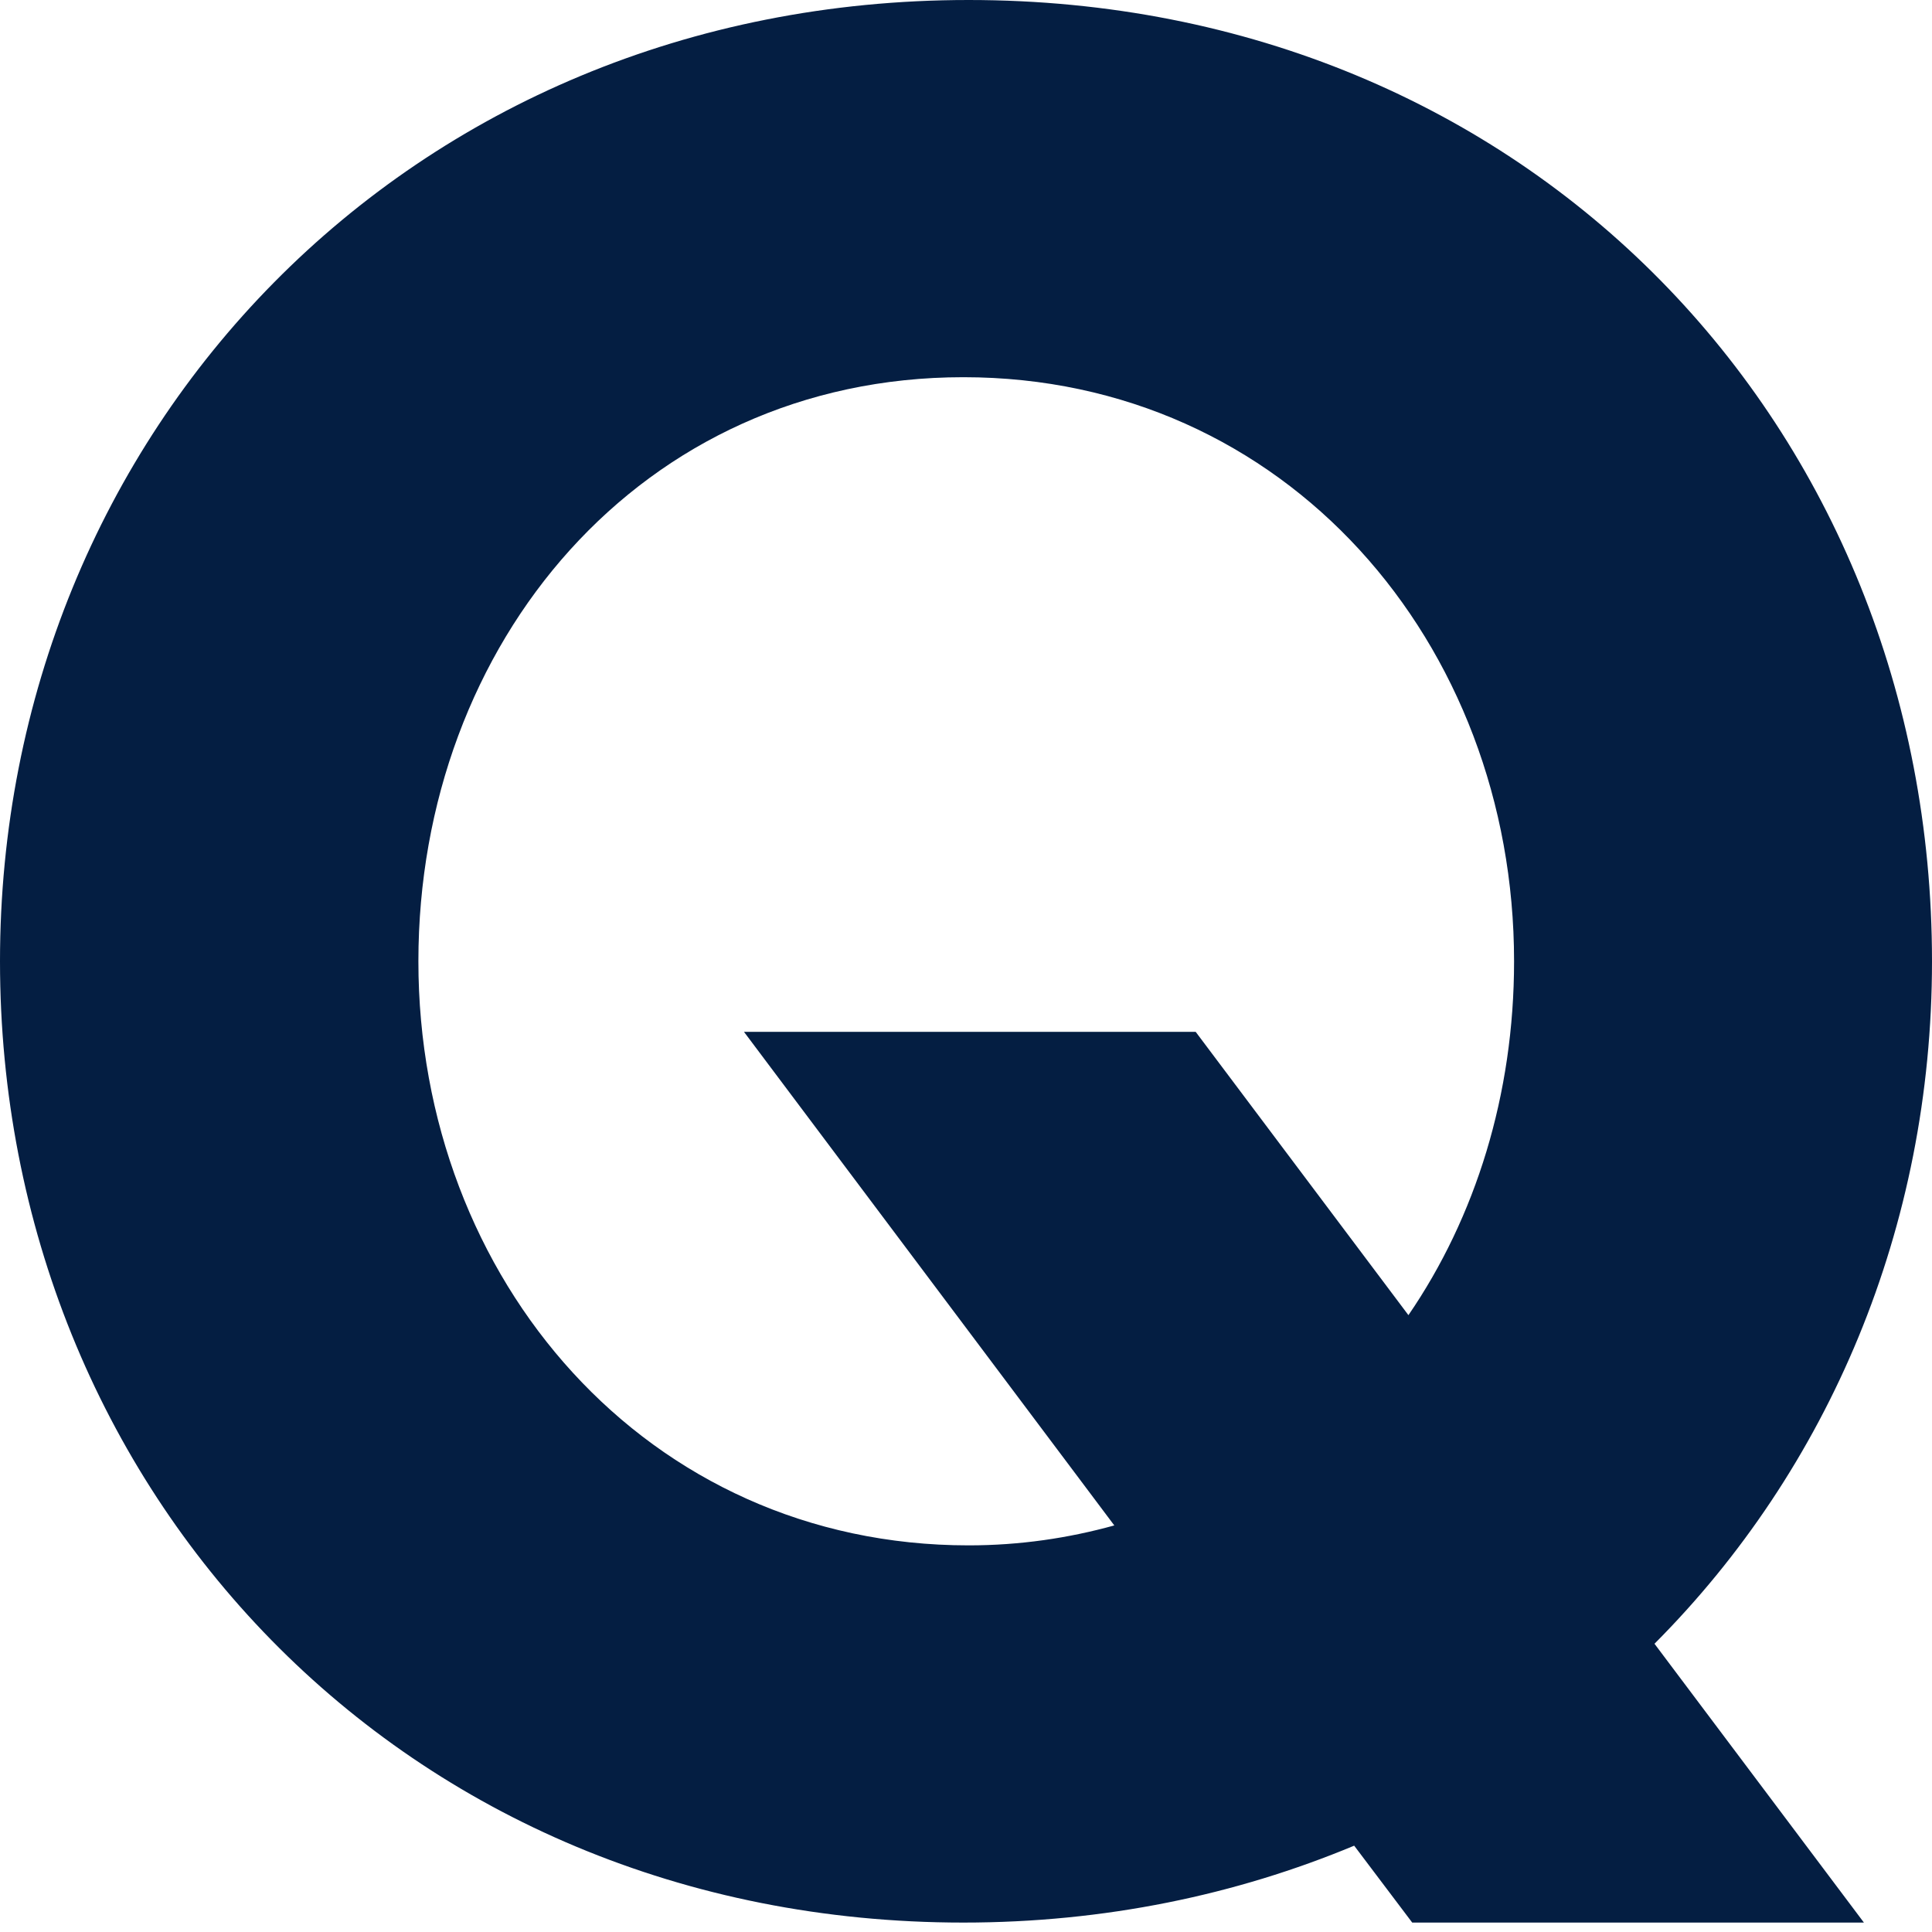 <svg width="25" height="25" viewBox="0 0 25 25" fill="none" xmlns="http://www.w3.org/2000/svg">
<path d="M25 12.439C25 5.53 19.789 0 12.534 0C5.278 0 0 5.599 0 12.439C0 19.279 5.211 24.878 12.466 24.878C14.295 24.878 15.995 24.52 17.523 23.883L18.274 24.878H24.119L21.409 21.27C23.663 19.009 25 15.884 25 12.439ZM12.534 19.997C8.37 19.997 5.414 16.558 5.414 12.439C5.414 8.32 8.296 4.881 12.466 4.881C16.636 4.881 19.592 8.32 19.592 12.439C19.592 14.165 19.093 15.752 18.225 17.018L15.472 13.352H9.627L14.419 19.739C13.827 19.903 13.199 19.997 12.534 19.997Z" fill="#041E42"/>
</svg>
